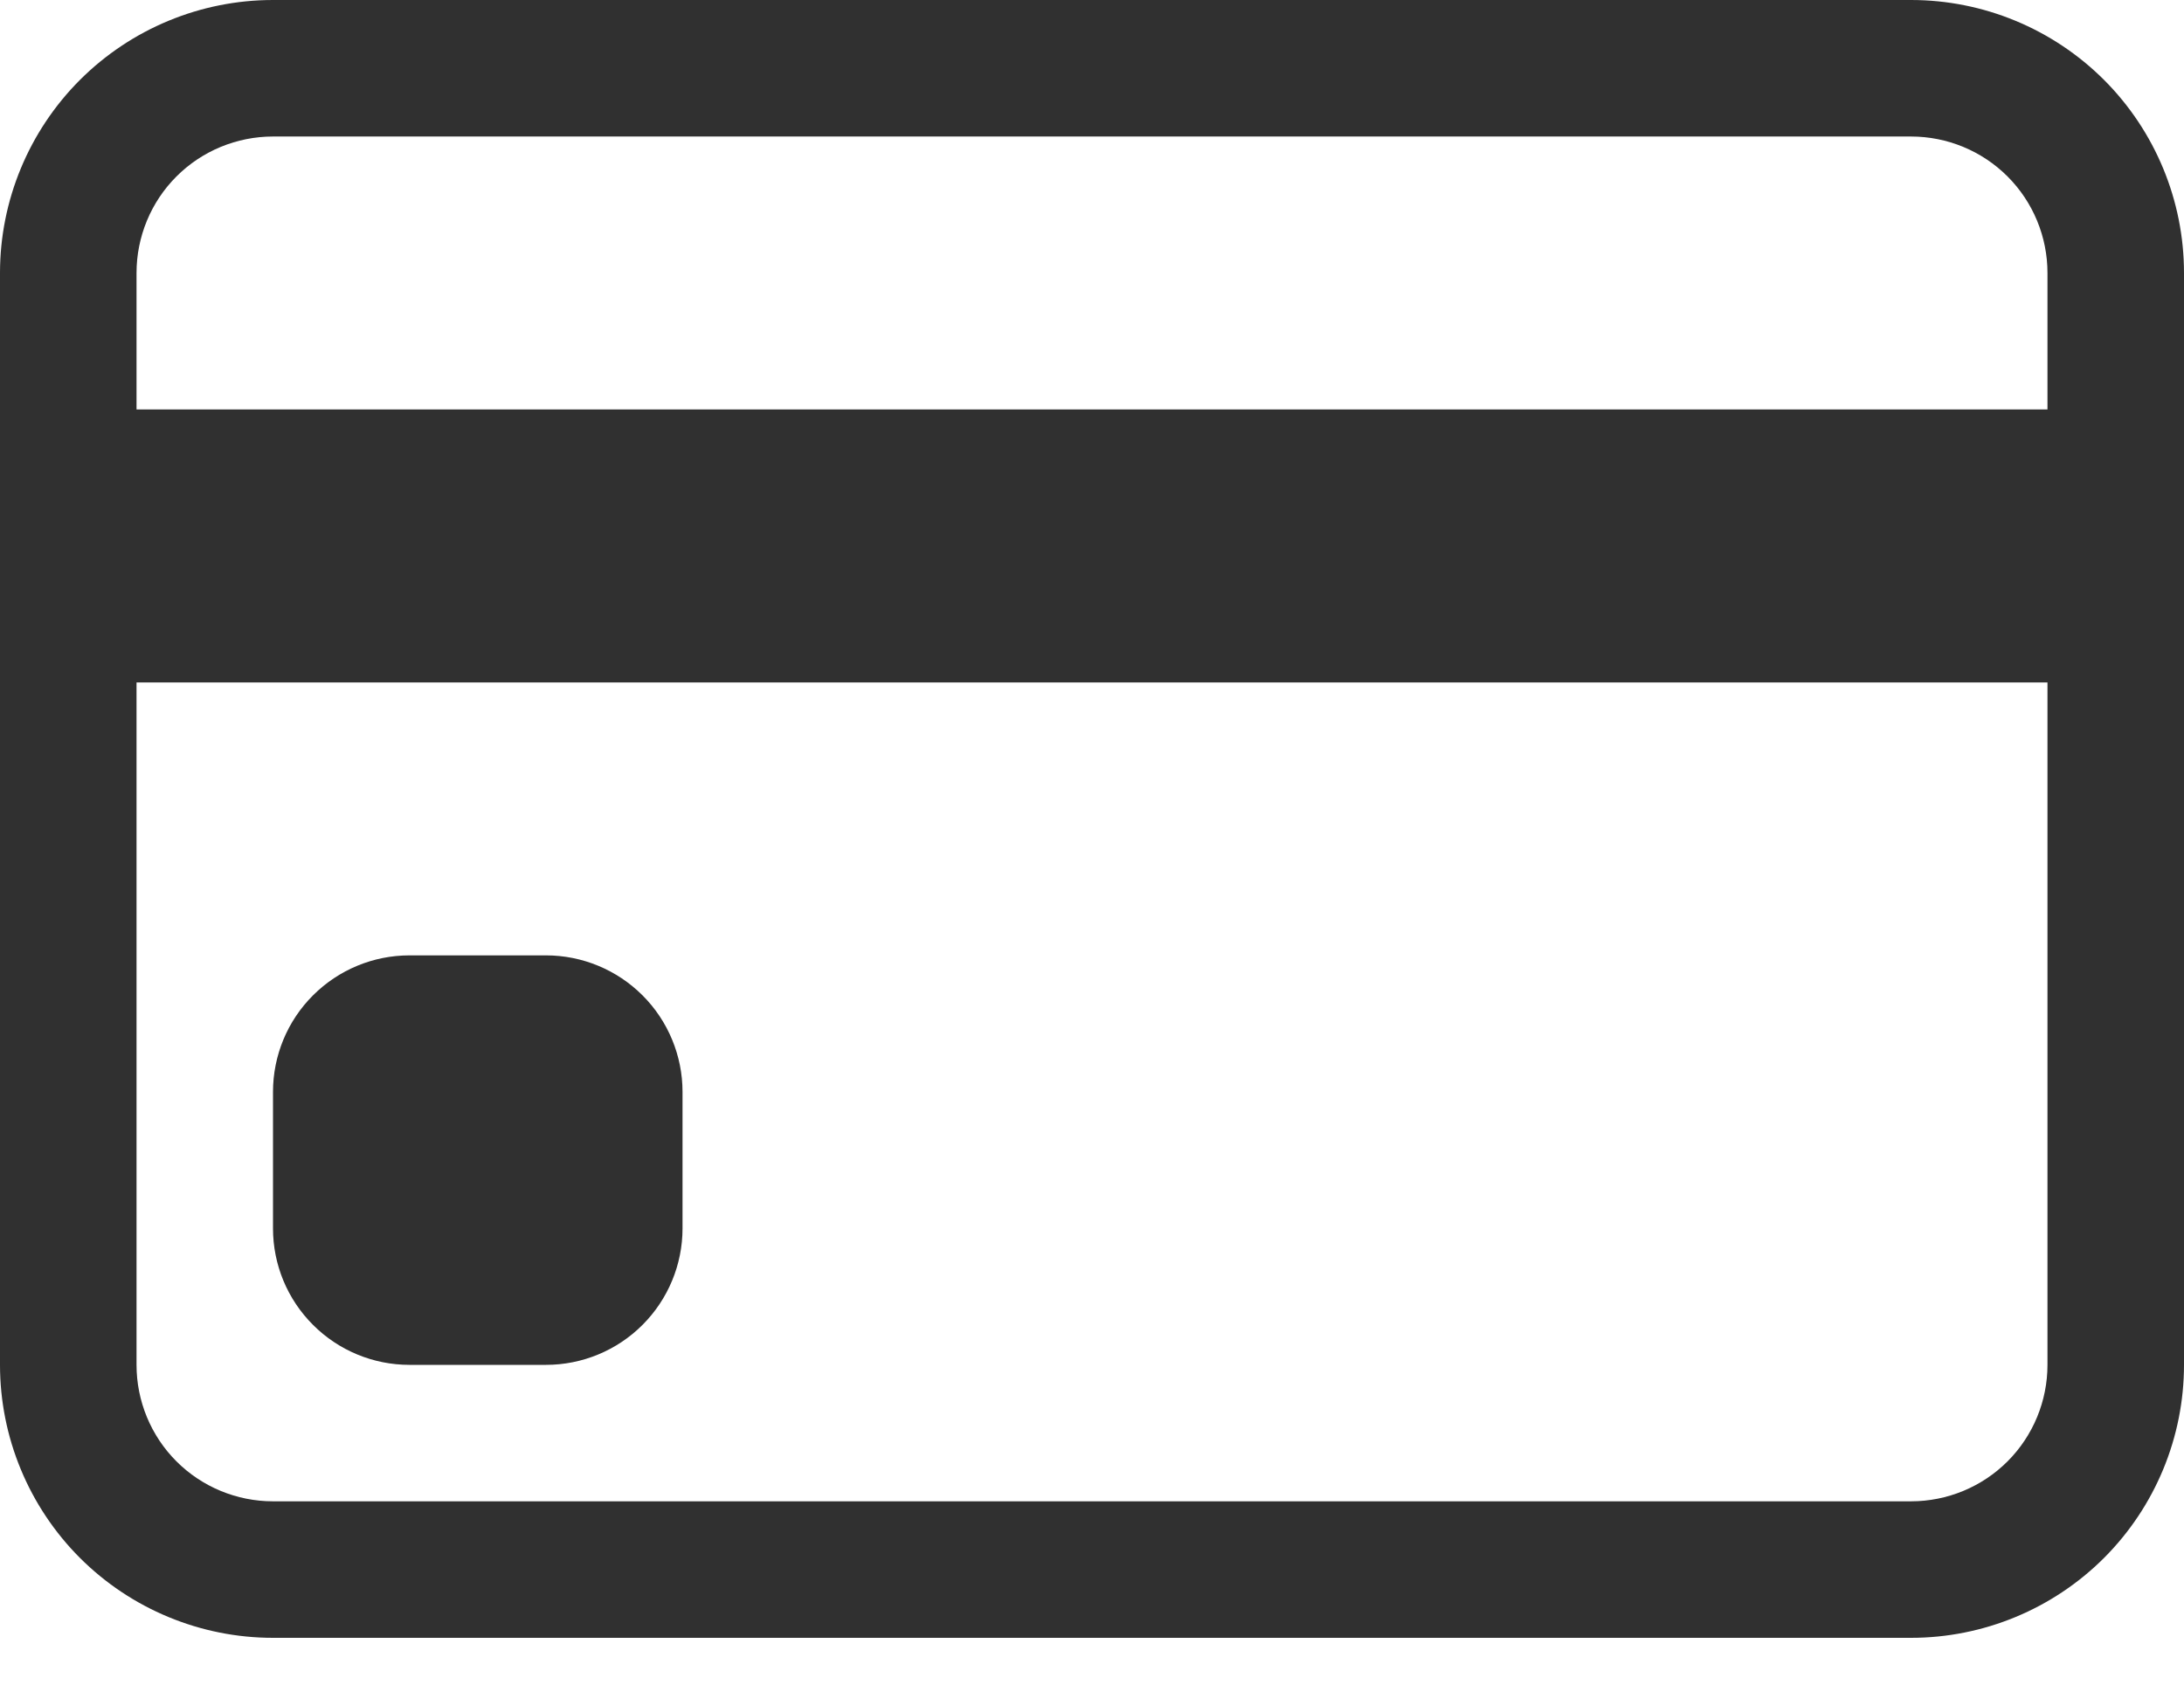 <?xml version="1.0" encoding="UTF-8"?>
<svg xmlns="http://www.w3.org/2000/svg" width="35" height="27" viewBox="0 0 35 27" fill="none">
  <path d="M0 4.375C0 3.215 0.461 2.102 1.281 1.281C2.102 0.461 3.215 0 4.375 0H30.625C31.785 0 32.898 0.461 33.719 1.281C34.539 2.102 35 3.215 35 4.375V21.875C35 23.035 34.539 24.148 33.719 24.969C32.898 25.789 31.785 26.25 30.625 26.25H4.375C3.215 26.25 2.102 25.789 1.281 24.969C0.461 24.148 0 23.035 0 21.875V4.375ZM4.375 2.188C3.795 2.188 3.238 2.418 2.828 2.828C2.418 3.238 2.188 3.795 2.188 4.375V6.562H32.812V4.375C32.812 3.795 32.582 3.238 32.172 2.828C31.762 2.418 31.205 2.188 30.625 2.188H4.375ZM32.812 10.938H2.188V21.875C2.188 22.455 2.418 23.012 2.828 23.422C3.238 23.832 3.795 24.062 4.375 24.062H30.625C31.205 24.062 31.762 23.832 32.172 23.422C32.582 23.012 32.812 22.455 32.812 21.875V10.938Z" fill="#303030"></path>
  <path d="M4.375 17.5C4.375 16.92 4.605 16.363 5.016 15.953C5.426 15.543 5.982 15.312 6.562 15.312H8.75C9.33 15.312 9.887 15.543 10.297 15.953C10.707 16.363 10.938 16.92 10.938 17.5V19.688C10.938 20.268 10.707 20.824 10.297 21.234C9.887 21.645 9.33 21.875 8.75 21.875H6.562C5.982 21.875 5.426 21.645 5.016 21.234C4.605 20.824 4.375 20.268 4.375 19.688V17.5Z" fill="#303030"></path>
</svg>
